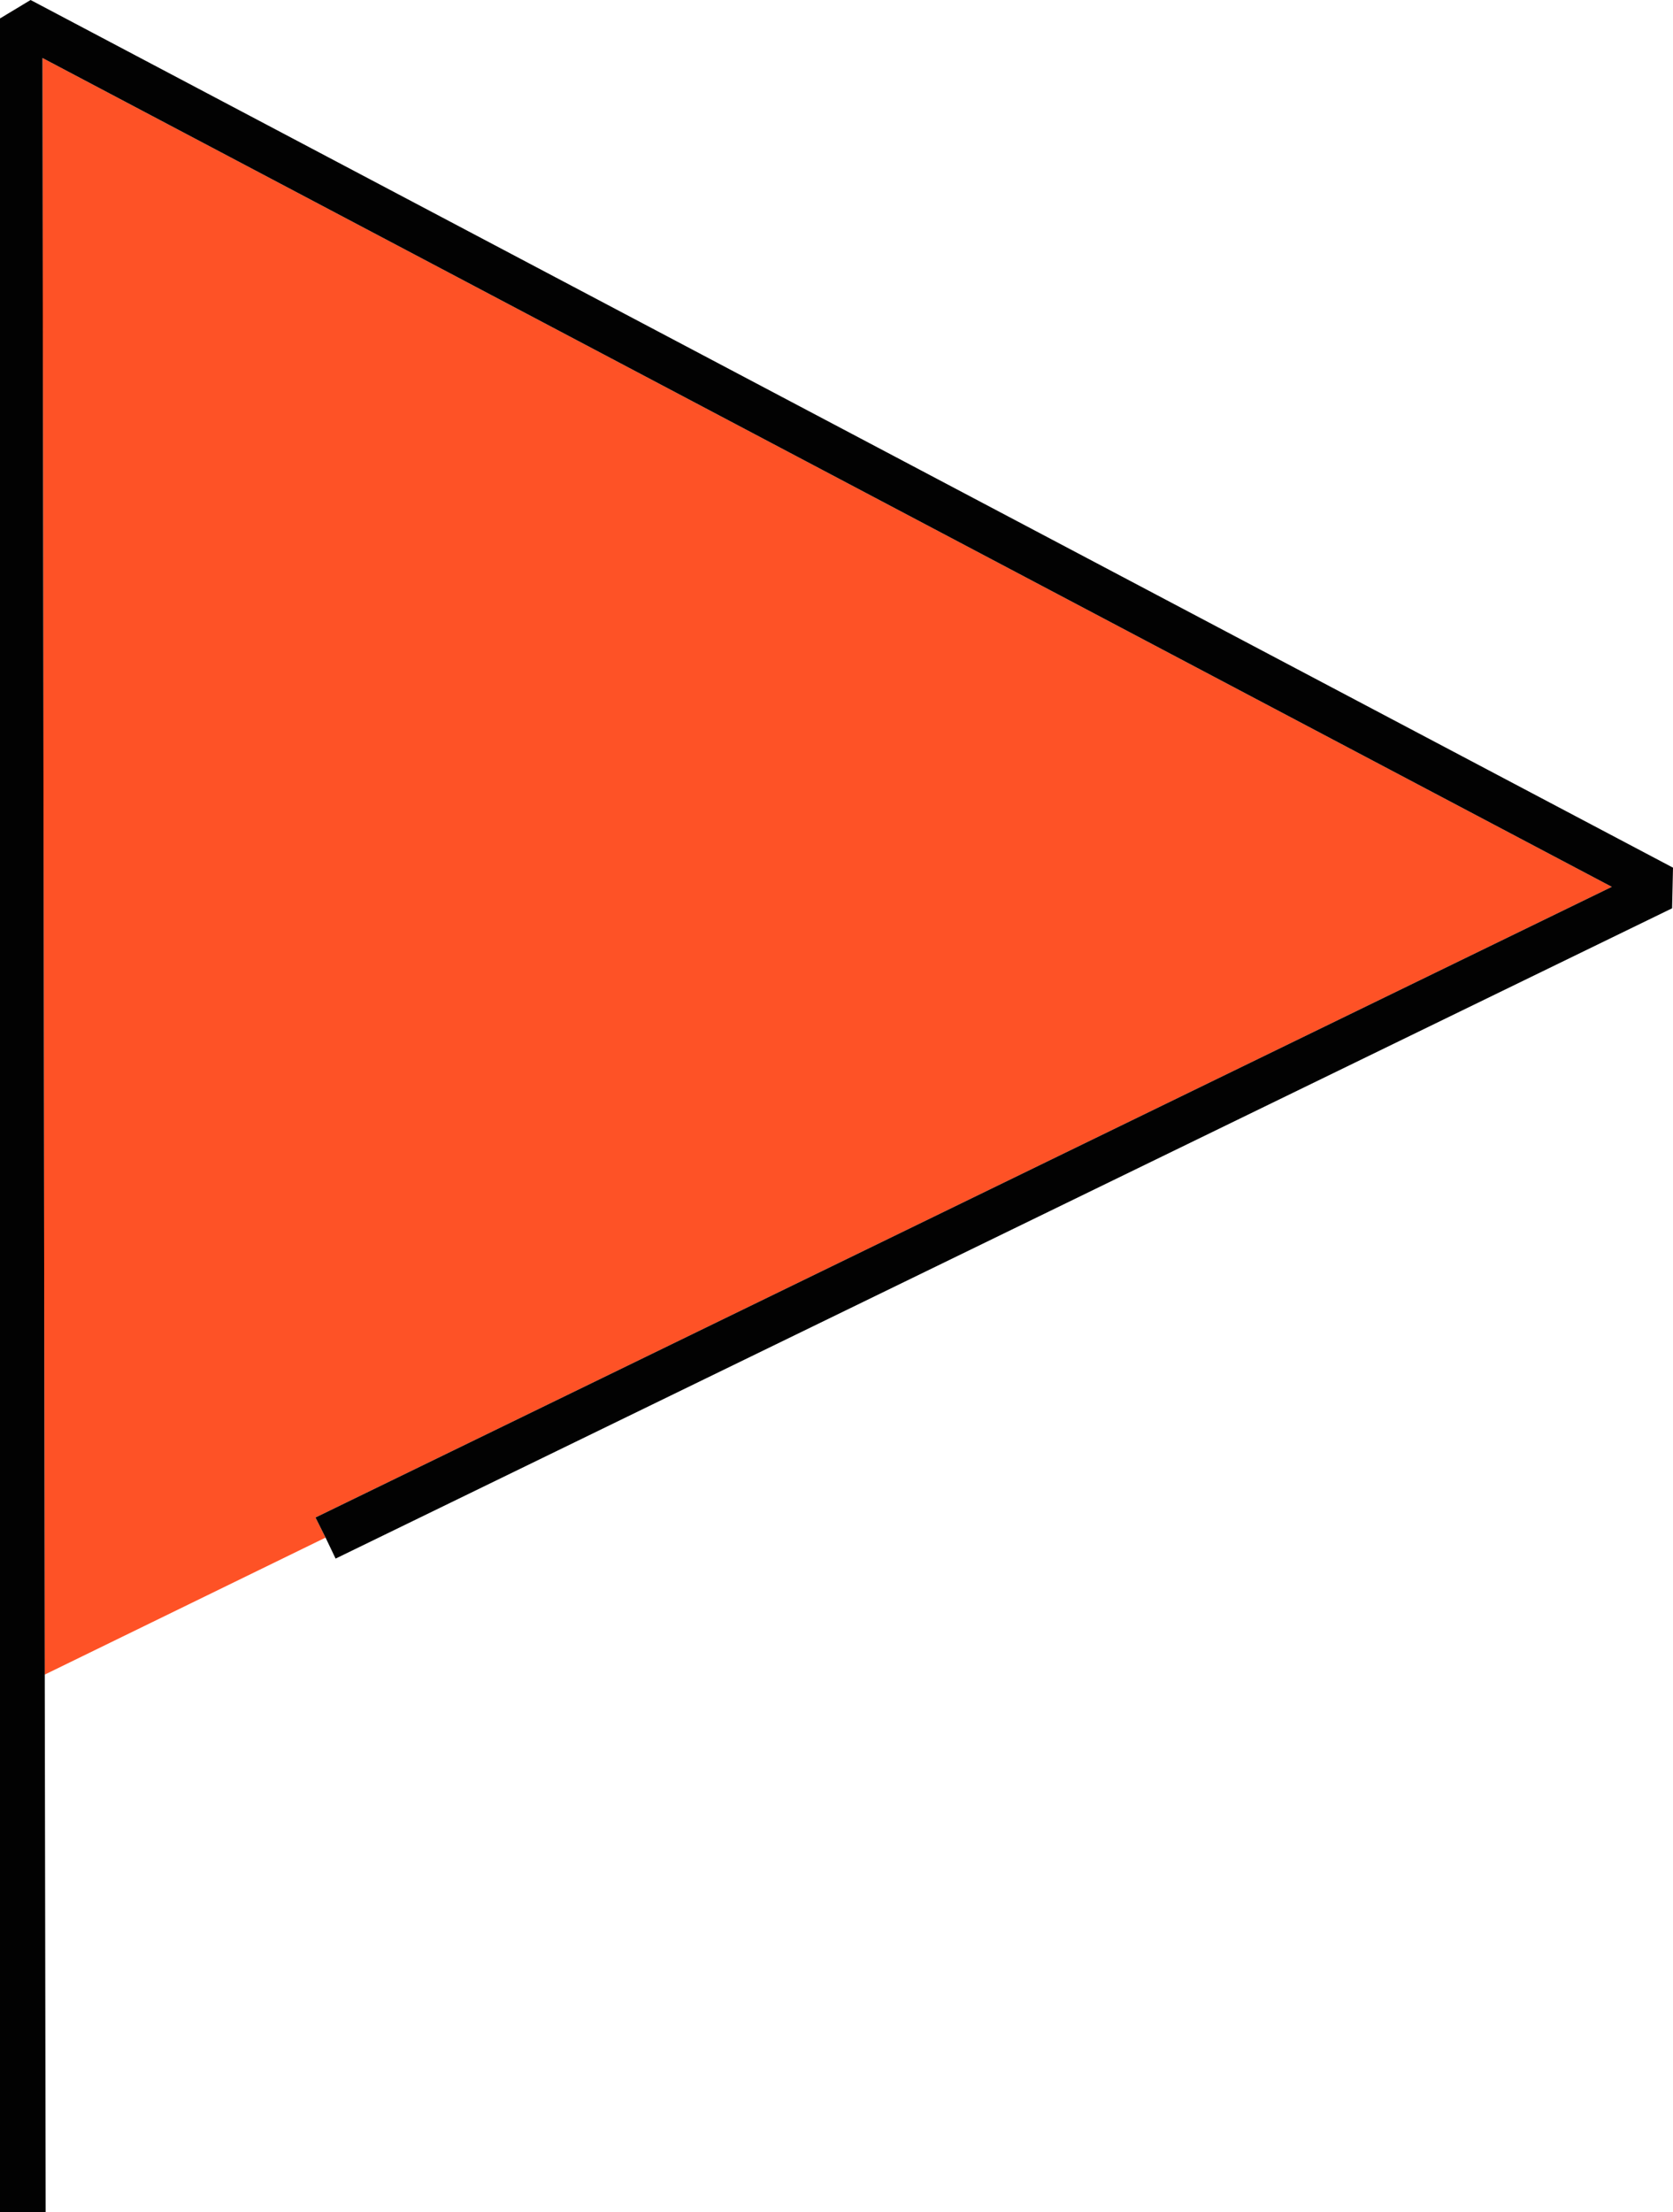 <?xml version="1.0" encoding="UTF-8"?><svg id="_イヤー_1" xmlns="http://www.w3.org/2000/svg" viewBox="0 0 36.64 48.44"><defs><style>.cls-1{fill:#020202;}.cls-2{fill:#fe5226;}</style></defs><polygon class="cls-2" points="35.3 19.42 .93 1.27 .98 36.67 7.13 33.67 6.91 33.23 35.3 19.42"/><polygon class="cls-1" points=".67 0 -.06 .44 0 48.44 1 48.44 .98 36.67 .93 1.27 35.3 19.42 6.91 33.23 7.13 33.67 7.35 34.13 36.62 19.89 36.64 19 .67 0"/></svg>